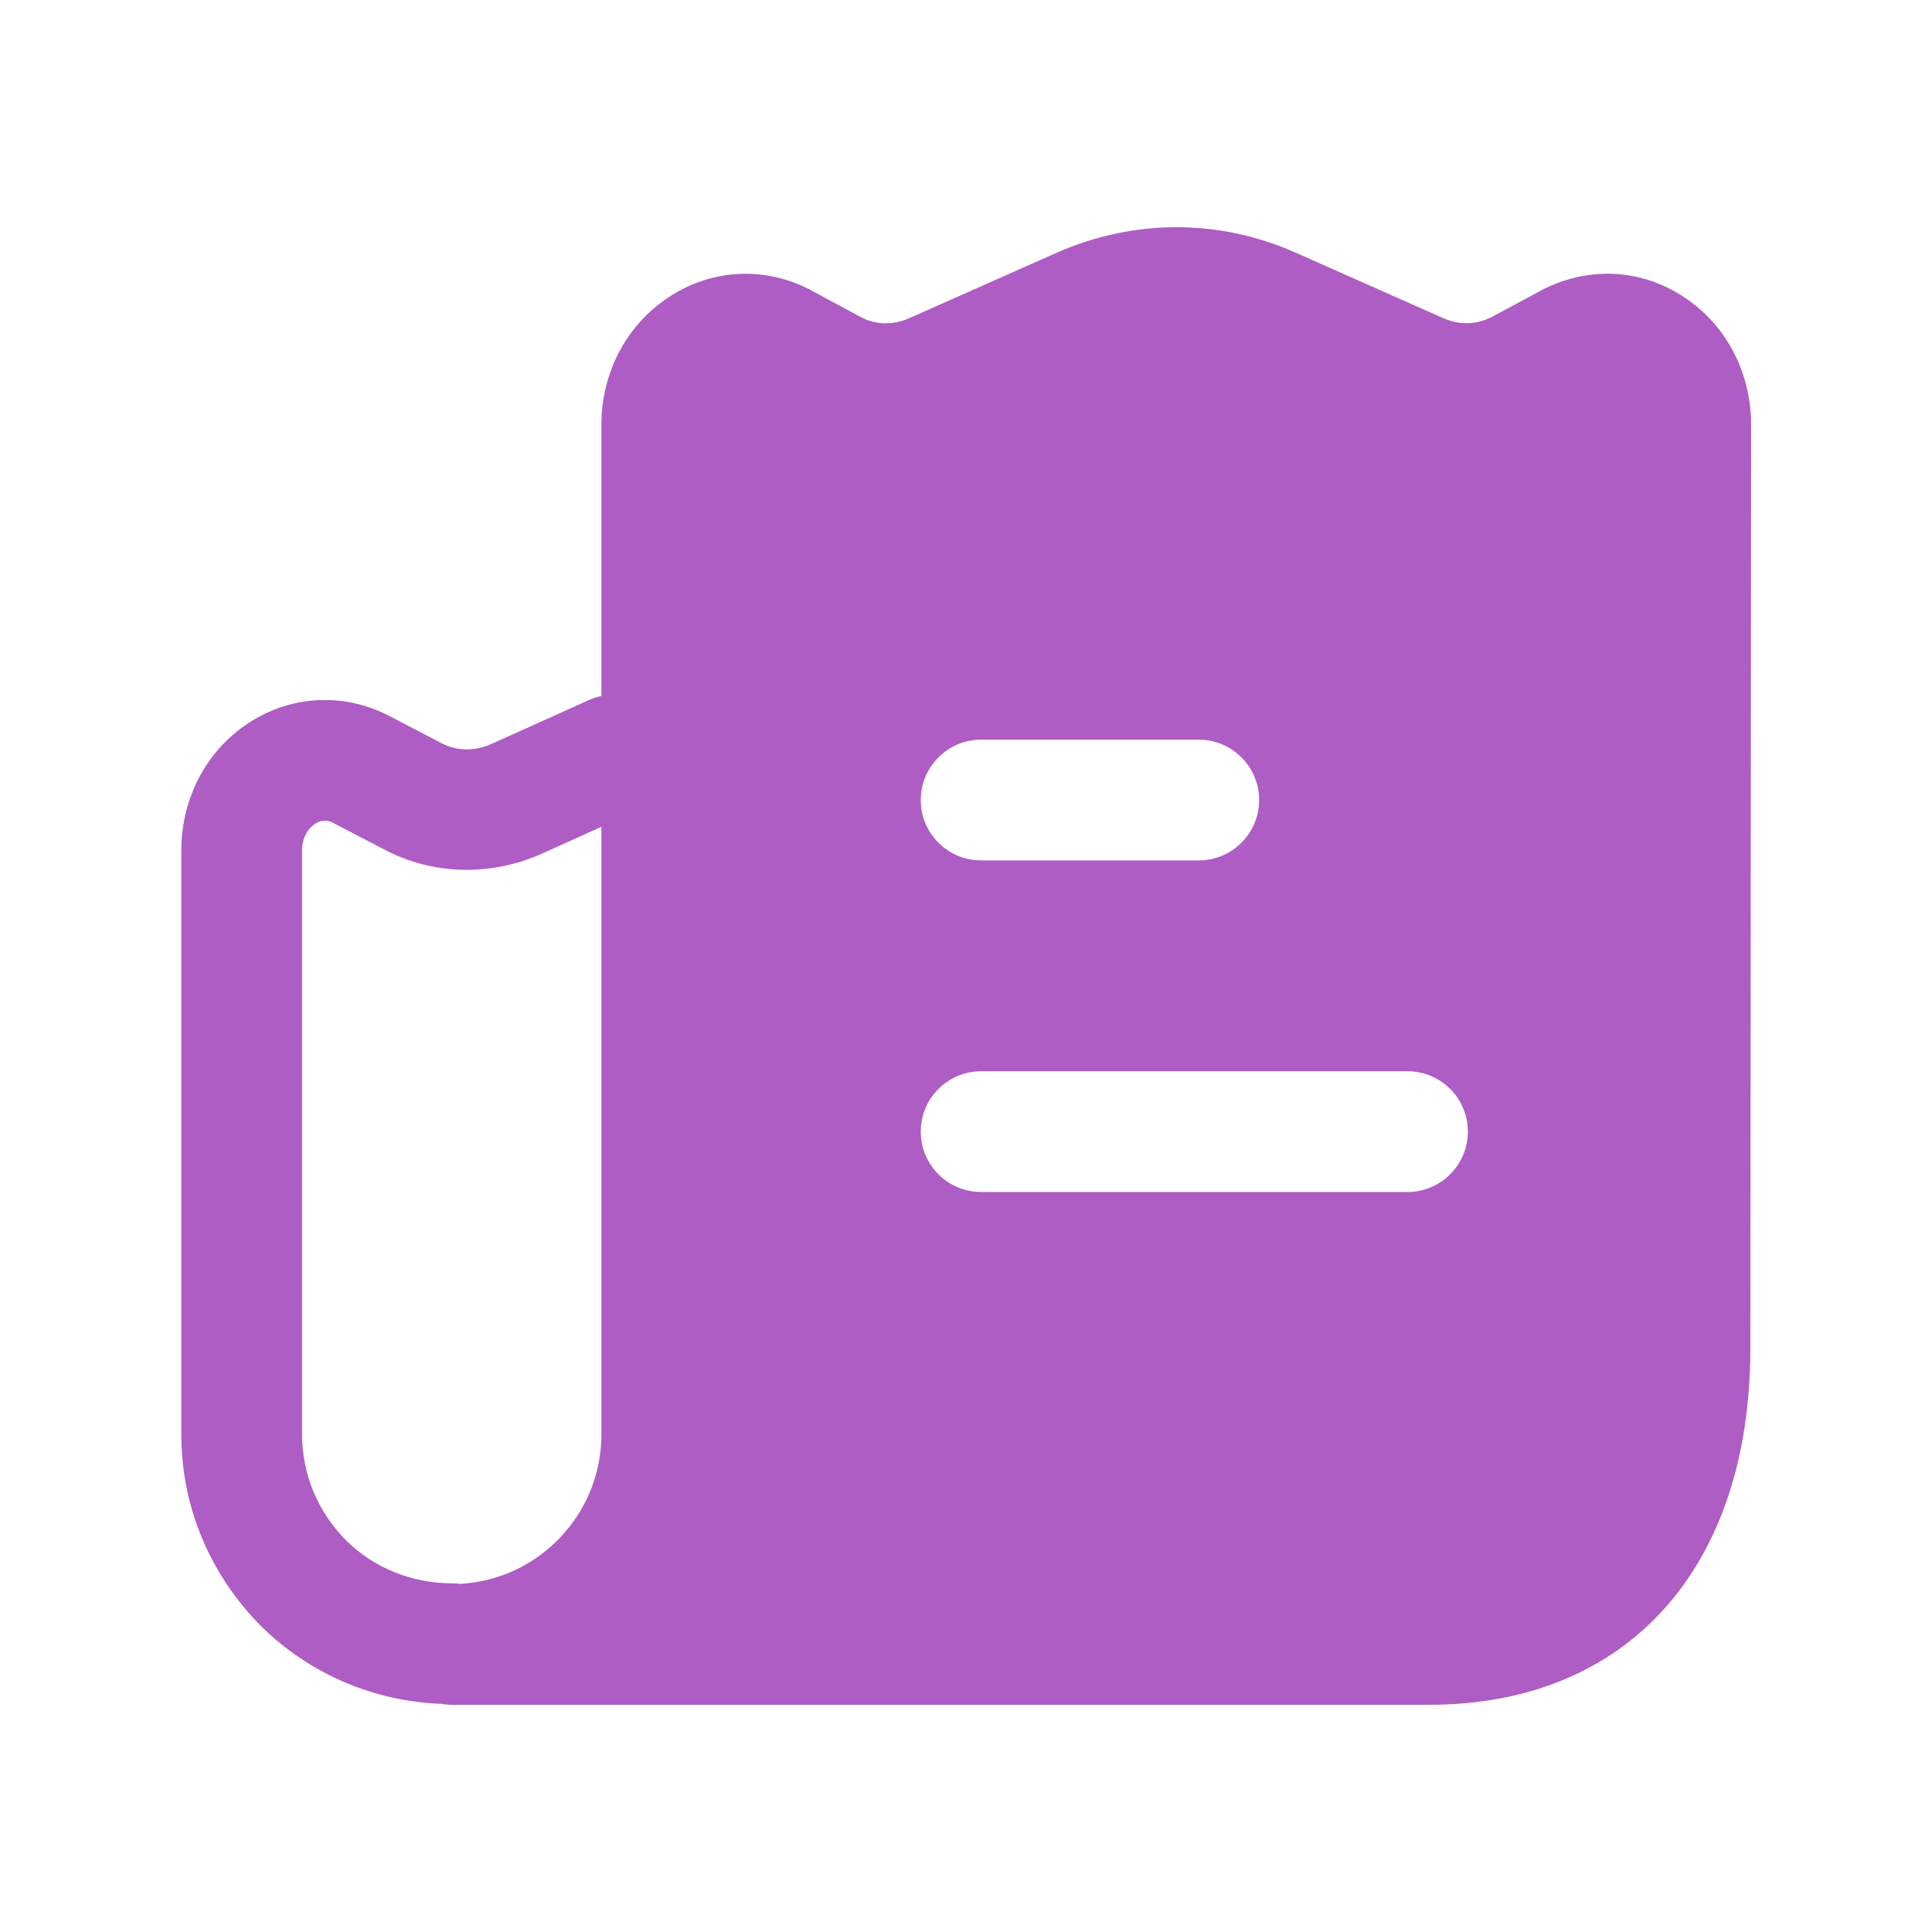 <svg width="46" height="46" viewBox="0 0 46 46" fill="none" xmlns="http://www.w3.org/2000/svg">
<path fill-rule="evenodd" clip-rule="evenodd" d="M10.764 40.59H34.028C38.745 40.59 41.675 37.338 41.675 32.102L41.693 10.117C41.693 8.822 41.058 7.658 39.993 7.009C39 6.397 37.794 6.353 36.73 6.896L35.506 7.553C35.145 7.737 34.737 7.741 34.36 7.574L30.814 6C29.006 5.211 27.011 5.213 25.19 6.004L21.648 7.576C21.269 7.745 20.86 7.733 20.531 7.568L19.252 6.88C18.219 6.357 17.016 6.403 16.023 7.011C14.957 7.664 14.319 8.826 14.319 10.117V16.57C14.223 16.592 14.127 16.623 14.031 16.664L11.681 17.722C11.279 17.895 10.865 17.877 10.516 17.697L9.264 17.044C8.231 16.507 7.02 16.545 6.025 17.147C4.956 17.795 4.317 18.956 4.317 20.256V34.152C4.317 35.865 4.99 37.483 6.221 38.723C7.375 39.856 8.889 40.506 10.507 40.568C10.59 40.583 10.676 40.59 10.764 40.59ZM12.824 20.36L14.319 19.686V34.152C14.319 36.052 12.826 37.61 10.956 37.711C10.893 37.702 10.829 37.698 10.763 37.698C9.807 37.698 8.908 37.332 8.248 36.684C7.566 35.999 7.192 35.099 7.192 34.152V20.256C7.192 19.832 7.44 19.652 7.514 19.606C7.721 19.48 7.884 19.566 7.934 19.593L9.195 20.25C10.309 20.821 11.618 20.866 12.824 20.36ZM23.361 20.486H28.542C29.335 20.486 29.979 19.842 29.979 19.049C29.979 18.255 29.335 17.611 28.542 17.611H23.361C22.567 17.611 21.923 18.255 21.923 19.049C21.923 19.842 22.567 20.486 23.361 20.486ZM23.361 28.381H33.511C34.305 28.381 34.949 27.737 34.949 26.943C34.949 26.15 34.305 25.506 33.511 25.506H23.361C22.567 25.506 21.923 26.15 21.923 26.943C21.923 27.737 22.567 28.381 23.361 28.381Z" fill="#AE5DC4"/>
</svg>
